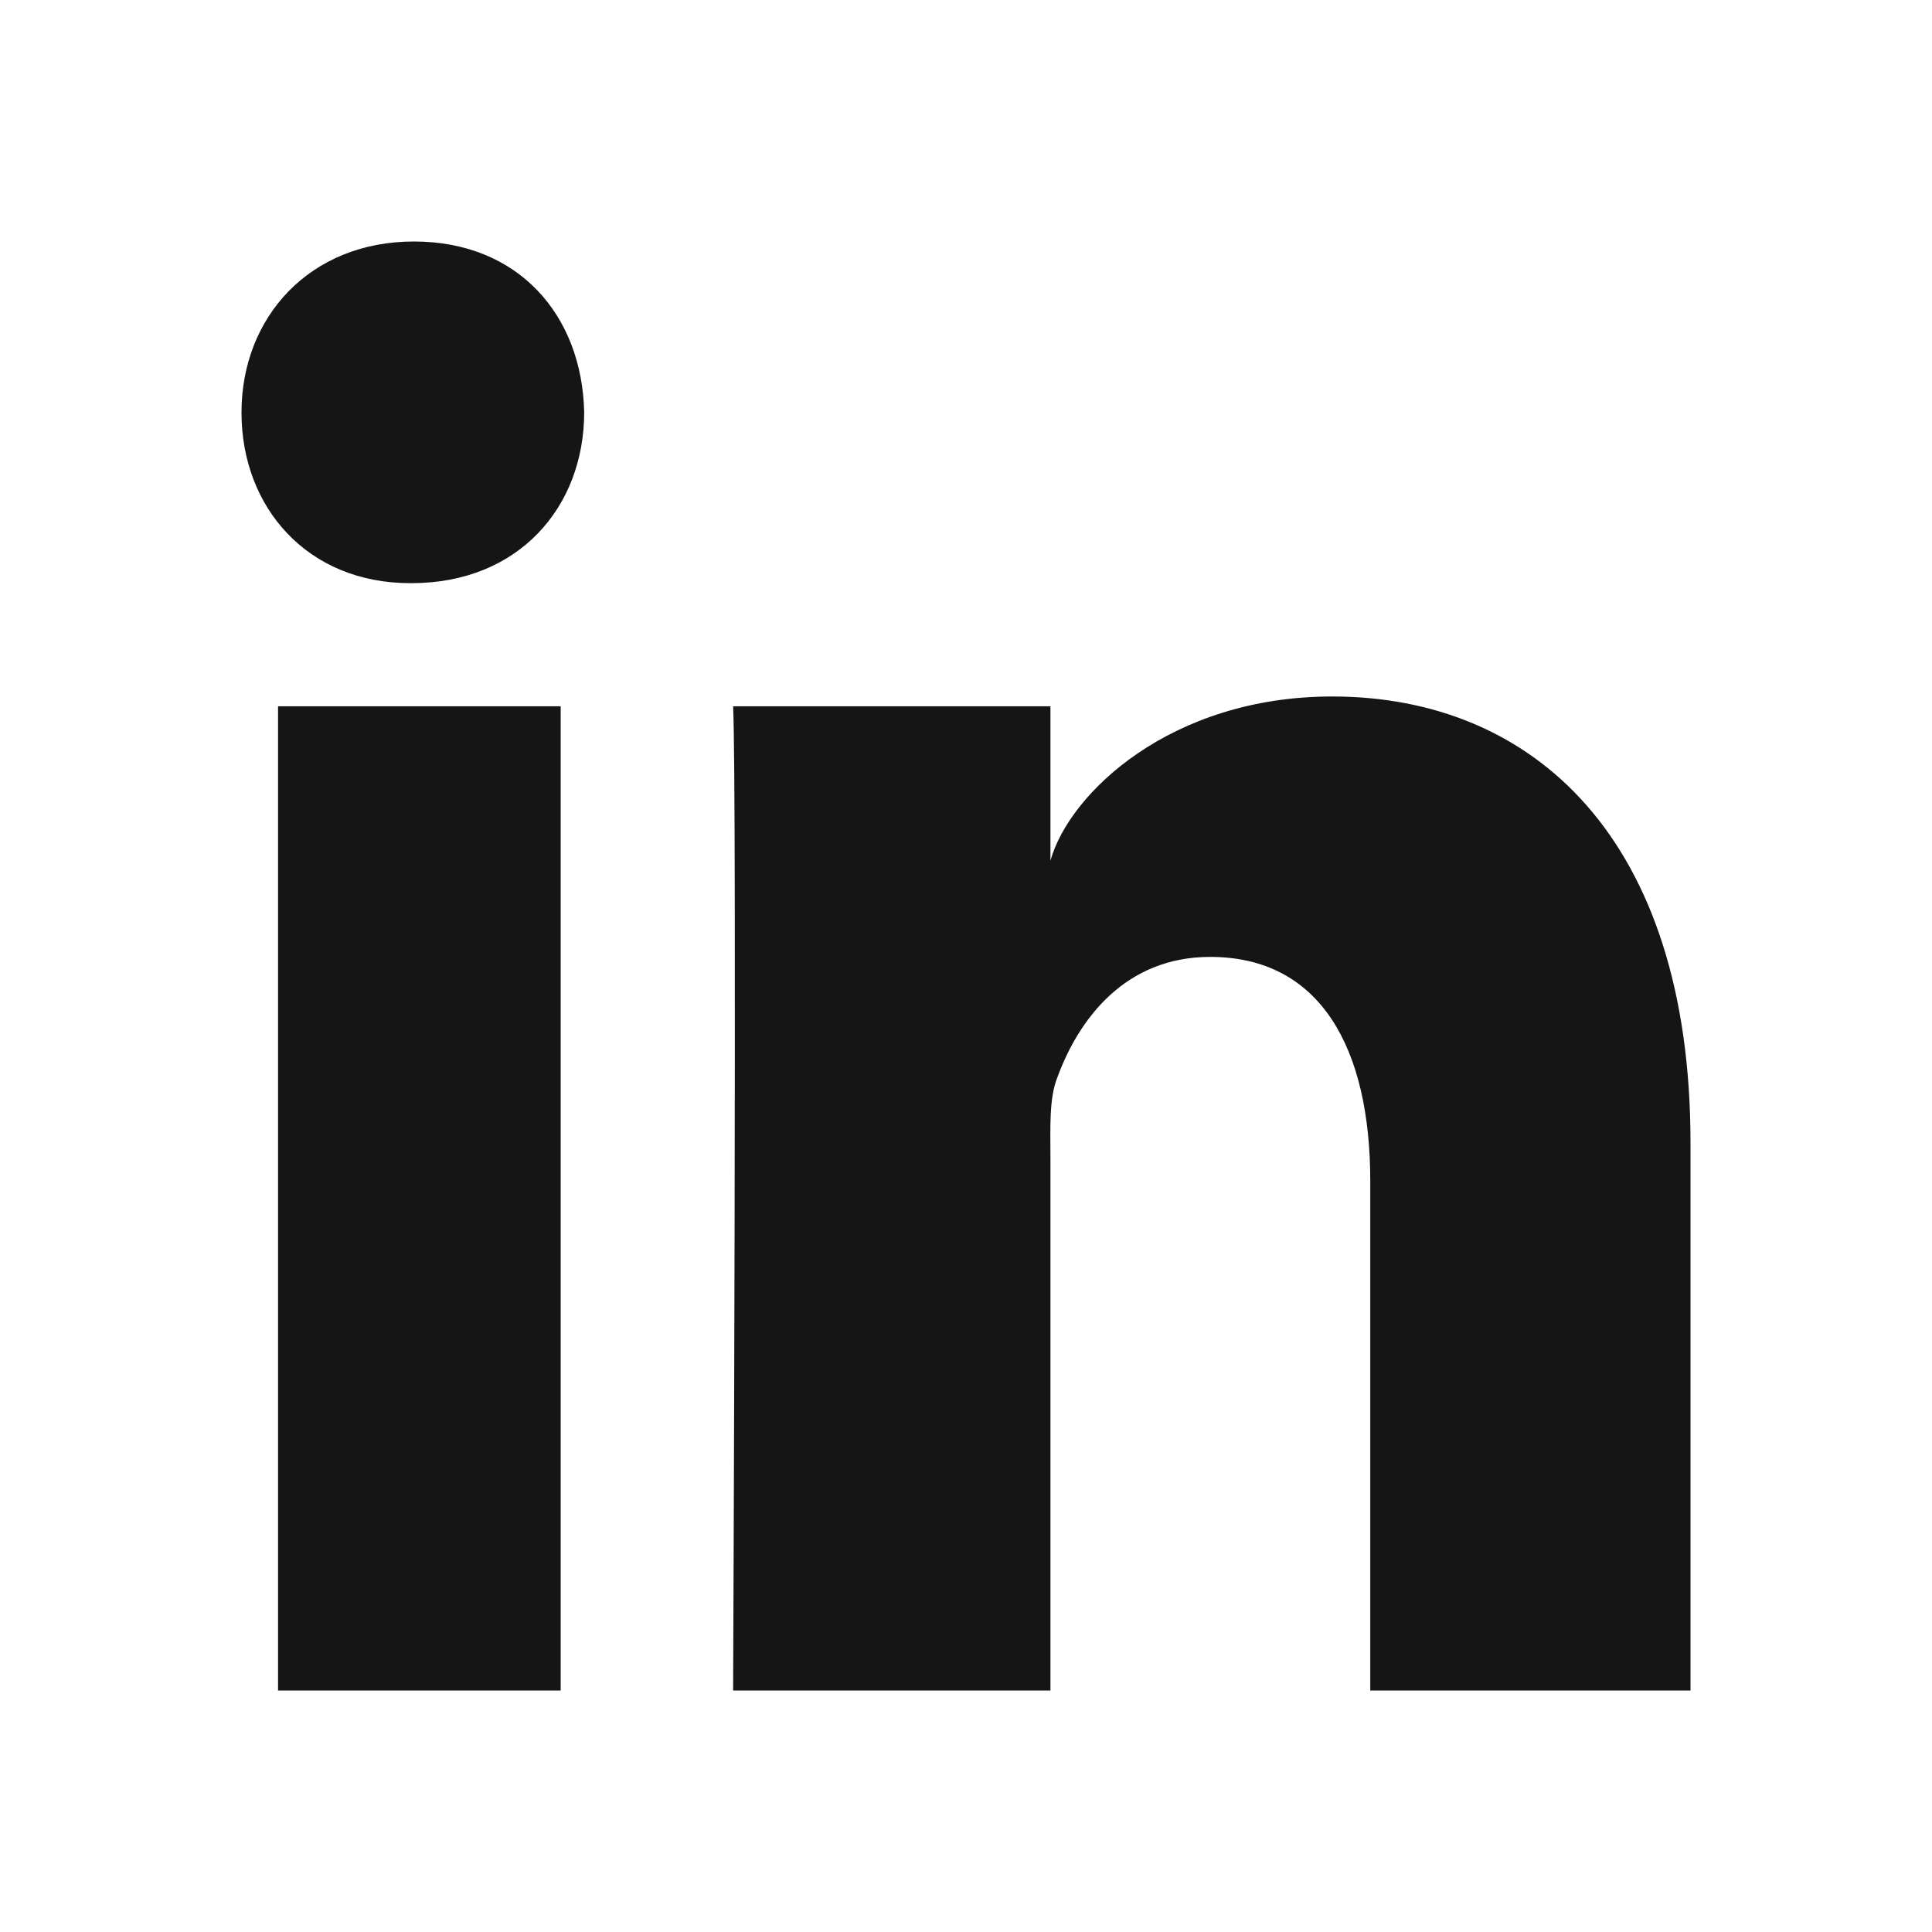 <svg width="24" height="24" viewBox="0 0 24 24" fill="none" xmlns="http://www.w3.org/2000/svg">
<path fill-rule="evenodd" clip-rule="evenodd" d="M3.454 8.774H6.965V21H3.454V8.774ZM5.12 7.244H5.093C3.824 7.244 3 6.308 3 5.124C3 3.941 3.846 3 5.142 3C6.438 3 7.23 3.913 7.257 5.12C7.257 6.303 6.438 7.244 5.115 7.244H5.12ZM21 21H17.022V14.673C17.022 13.017 16.401 11.887 15.033 11.887C13.985 11.887 13.404 12.648 13.134 13.386C13.03 13.647 13.049 14.016 13.049 14.385V21H9.107C9.107 21 9.156 9.79 9.107 8.774H13.049V10.691C13.283 9.854 14.543 8.652 16.549 8.652C19.043 8.652 21 10.412 21 14.196V20.995V21Z" fill="#151515"/>
</svg>
